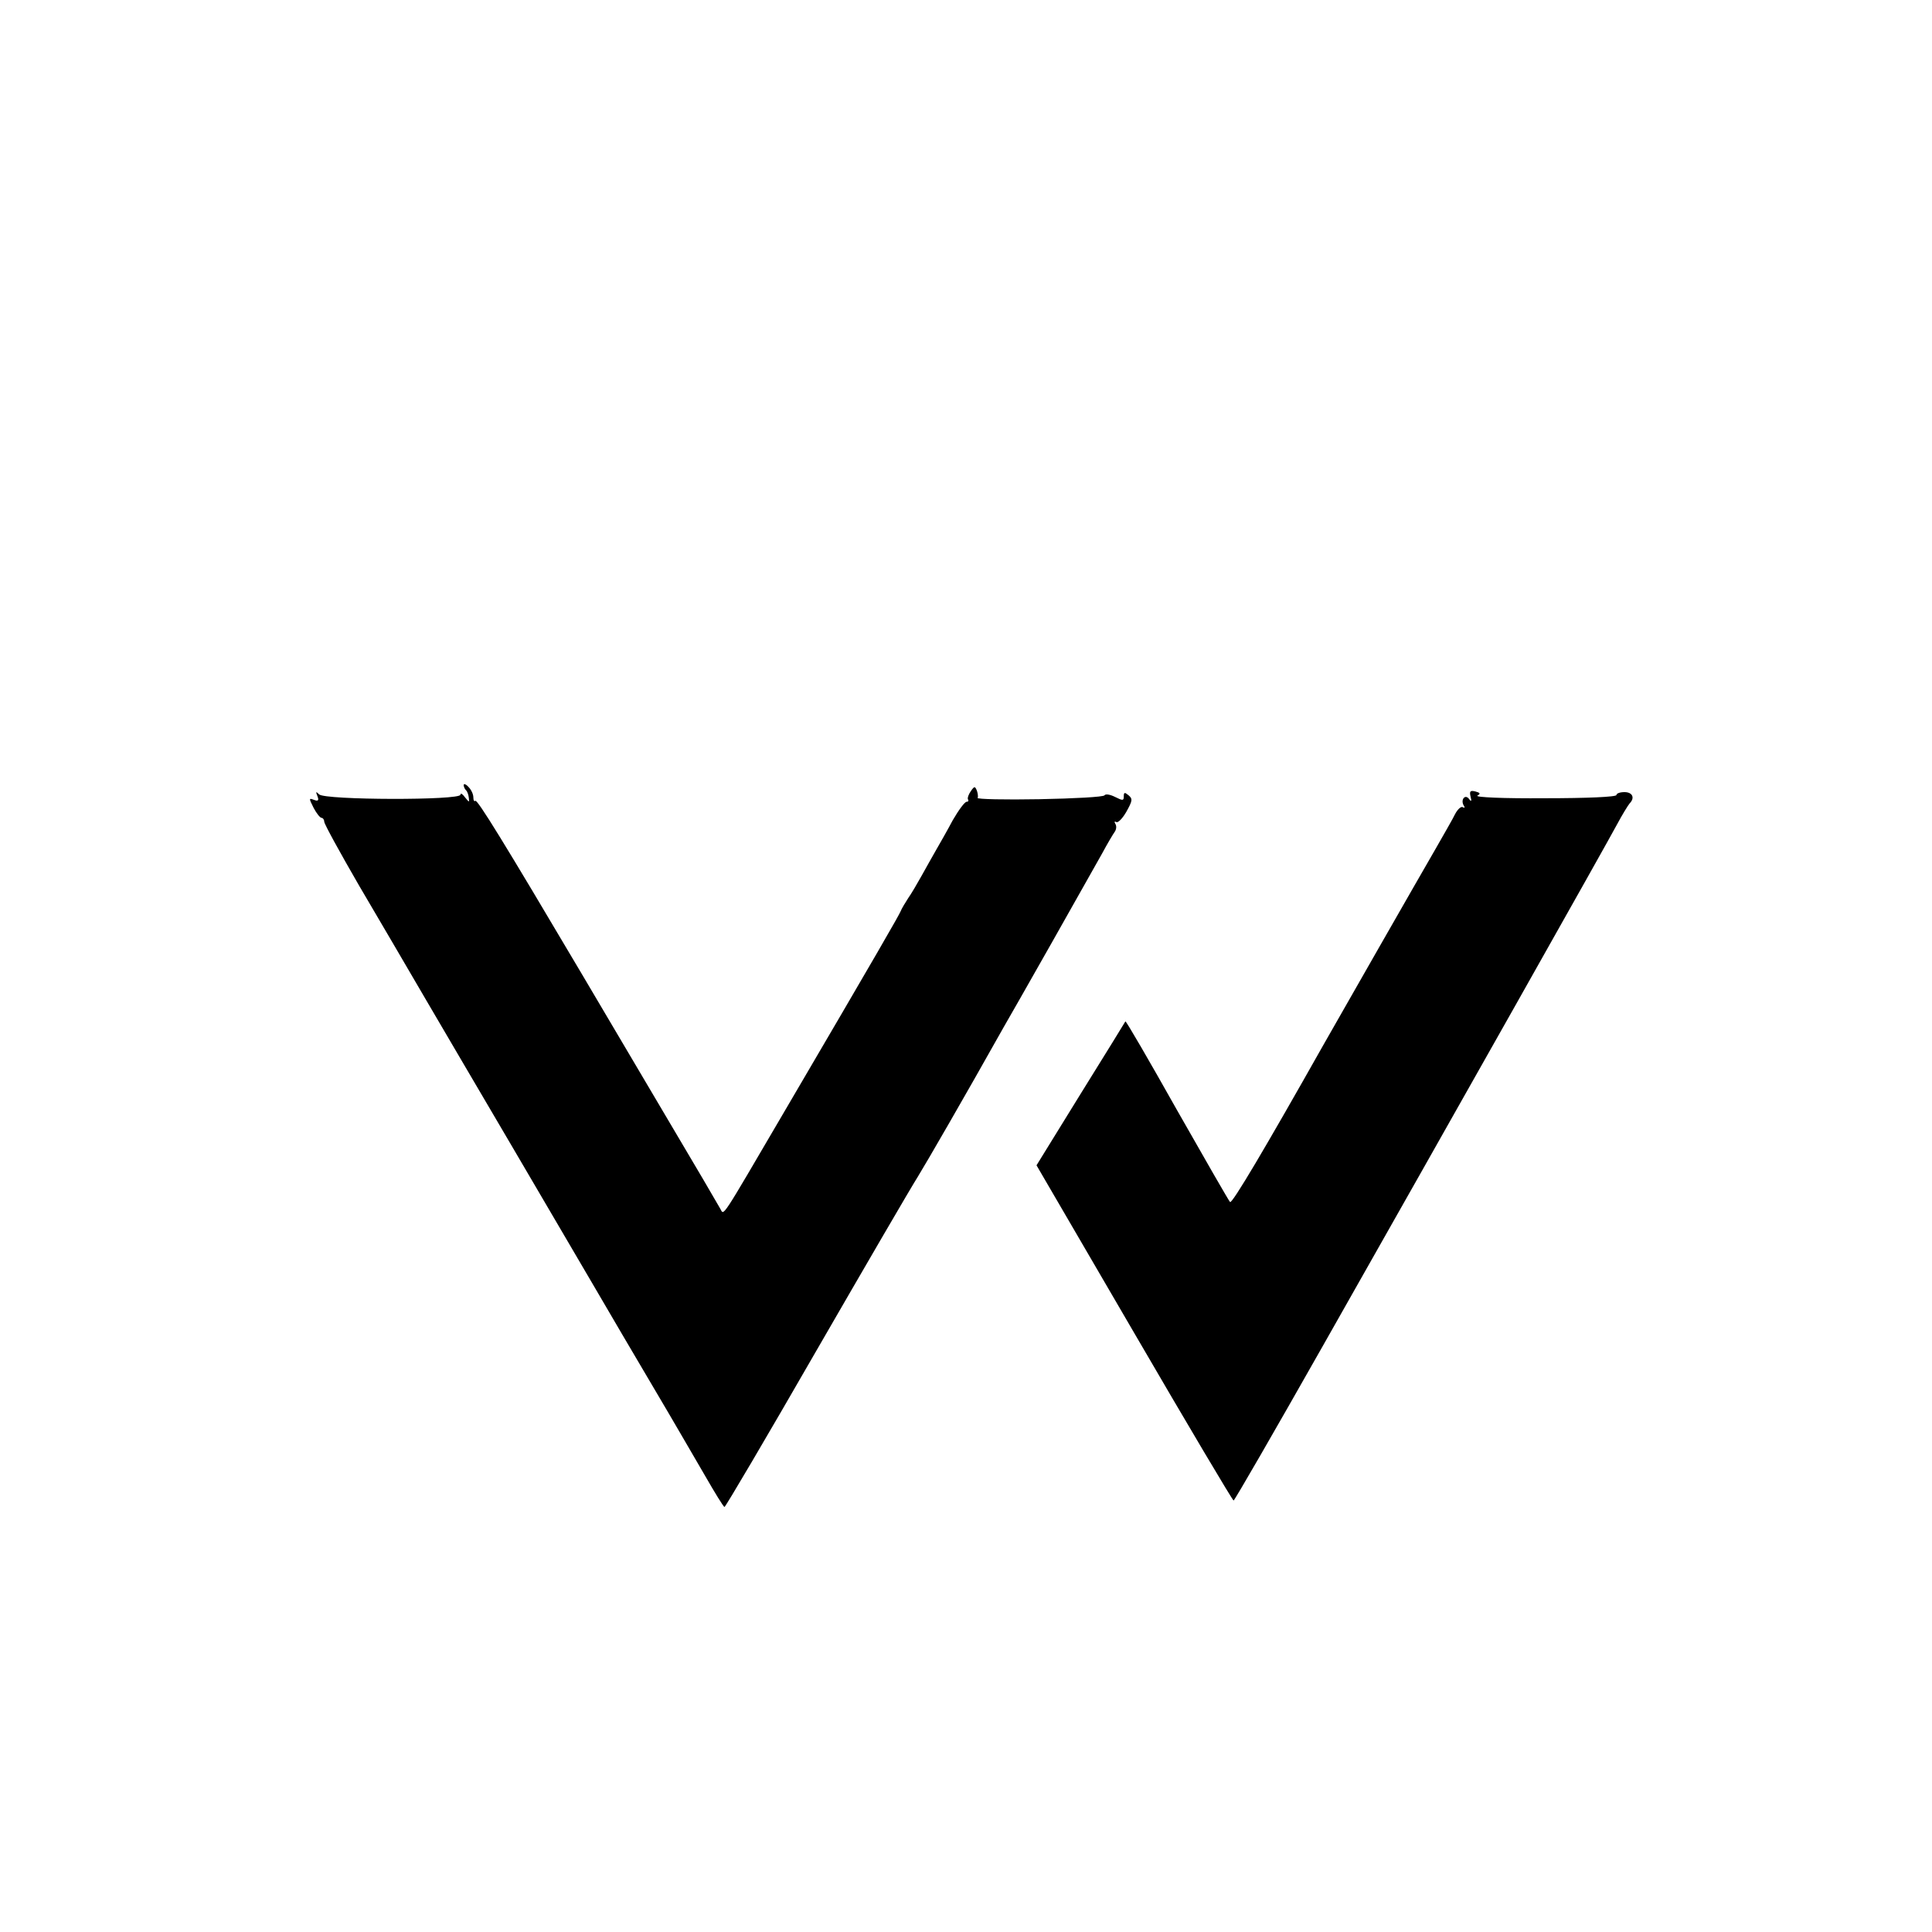 <svg xmlns="http://www.w3.org/2000/svg" version="1.0" viewBox="0 0 600 600"><path d="M144 243.8c0 .5.3 1.2.7 1.6.4.3.8 1.4.9 2.4.2 1.5.1 1.4-1.2-.2-.8-1.1-1.4-1.4-1.4-.8 0 1.8-42.1 1.7-43.9-.1-1-1-1.1-.9-.5.6.5 1.3.2 1.6-1.1 1.1-1.6-.6-1.6-.5-.1 2.5.9 1.7 2 3.1 2.5 3.1.4 0 .8.6.8 1.2 0 .7 4.9 9.6 10.8 19.8 6 10.2 15.2 25.9 20.5 35 5.3 9.1 17.5 29.8 27 46s21 35.8 25.5 43.5c4.5 7.7 12.8 21.9 18.5 31.5 5.7 9.6 12.8 21.9 15.9 27.2 3.1 5.4 5.8 9.8 6.1 9.8.3 0 13.1-21.7 28.4-48.3 15.3-26.5 29.5-50.9 31.6-54.2 3-4.9 14.4-24.6 26.7-46.5 1.1-1.9 7.8-13.6 14.8-26 7-12.4 14.1-25 15.8-28 1.6-3 3.4-6 3.9-6.7.5-.7.6-1.8.2-2.4-.4-.7-.3-.9.3-.6.5.3 1.9-1.1 3.1-3.2 1.9-3.4 2-4 .7-5.1-1.2-1-1.5-1-1.5.3 0 1.4-.3 1.4-2.7.2-1.6-.8-3-1-3.3-.5-.3.5-9.4 1-20.2 1.2-10.8.2-19.4 0-19.2-.4.2-.3.1-1.3-.2-2.2-.6-1.5-.8-1.5-1.9.1-.7 1-1.1 2.1-.9 2.5.3.5.1.8-.4.8-.6 0-2.5 2.6-4.3 5.7-1.7 3.2-4.1 7.4-5.2 9.3-1.1 1.9-3.1 5.5-4.5 8s-3.2 5.6-4.2 7c-.9 1.4-2 3.2-2.3 4-.6 1.4-6.9 12.4-36.1 62.2-20.1 34.3-18.7 32.3-19.9 30.2-.6-1.1-8.2-14.1-17-28.9-8.8-14.9-20.5-34.7-26-44-24.2-40.9-32.5-54.4-33.1-53.8-.3.3-.6-.1-.6-1.1s-.7-2.4-1.5-3.2c-.8-.9-1.5-1.1-1.5-.6zM456.7 247.4c.4 1.5.2 1.7-.5.7-1.2-1.6-2.7.3-1.6 2.1.4.6.3.8-.3.5-.5-.4-1.6.6-2.4 2.1-.7 1.5-3.5 6.3-6 10.7-4.3 7.4-31 54.1-34.9 61-18 31.9-28.4 49.5-29 48.8-.4-.4-7.8-13.3-16.5-28.6-8.6-15.3-15.8-27.7-16-27.5-.1.2-6.3 10.3-13.9 22.5l-13.7 22.2 30.3 52c16.7 28.7 30.6 52.1 30.9 52.1.3 0 12.7-21.5 27.6-47.8 40.7-71.8 88.2-156 91.5-162.2 1.6-3 3.4-5.9 3.9-6.5 1.7-1.7.9-3.5-1.6-3.5-1.4 0-2.5.4-2.5.9 0 .6-9.2 1-22.2 1-12.9.1-21.7-.3-21-.8 1.1-.6.9-.9-.6-1.3-1.6-.4-1.9-.1-1.5 1.6z"/></svg>